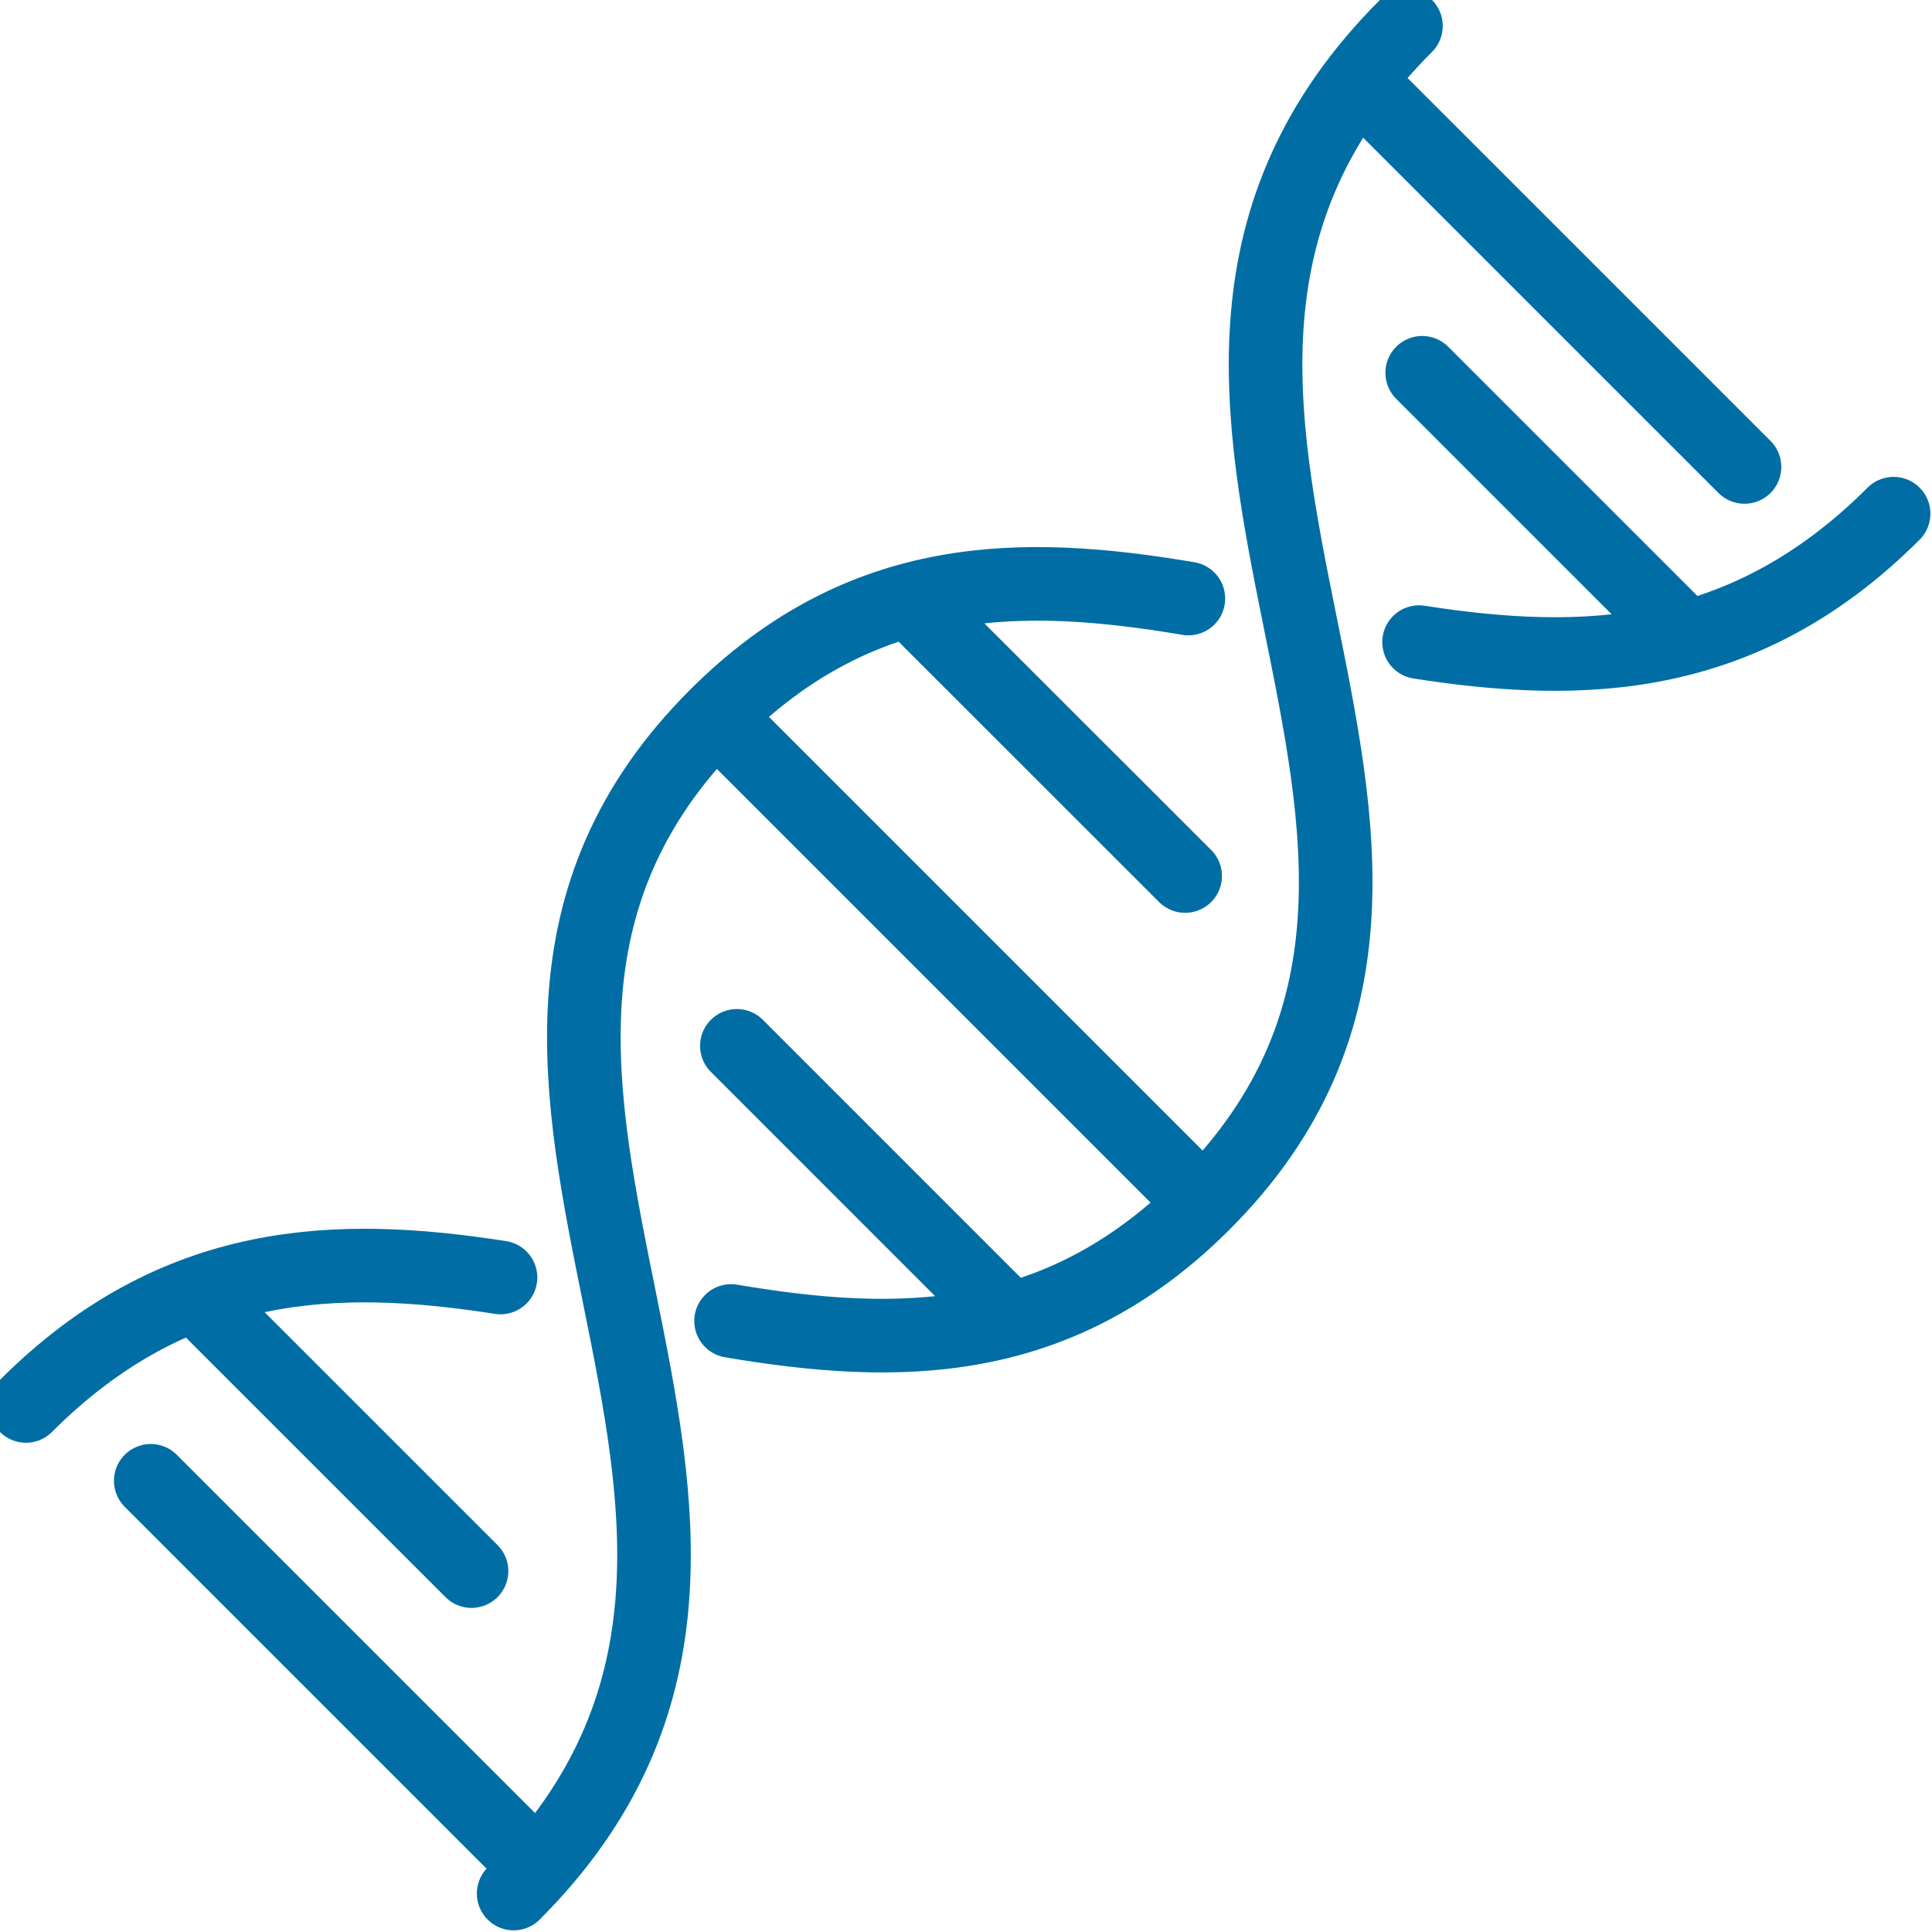 <svg xmlns="http://www.w3.org/2000/svg" xmlns:xlink="http://www.w3.org/1999/xlink" width="105" height="105" viewBox="0 0 105 105"><defs><clipPath id="a"><rect width="105" height="105" fill="none"/></clipPath></defs><g clip-path="url(#a)"><path d="M40.637,57.43,54.765,71.56m-3.9-37.486L65,48.2M39.5,39.5,65.276,65.276m-39.06,20.7L11.831,71.593M29.265,101.55,8.783,81.068M95.4,25.968,74.915,5.486M92.27,35.235,77.884,20.85M77,2C56.728,22.272,85.542,46.467,66,66c-7.977,7.978-16.731,7.894-25.678,6.382M27.791,70.019C18.931,68.633,10.149,68.851,2,77M28.506,103.5c20.271-20.271-8.544-44.468,10.993-64,7.977-7.977,16.731-7.893,25.677-6.381m12.537,2.368c8.859,1.386,17.642,1.169,25.79-6.98" transform="translate(-0.59 -0.59)" fill="none" stroke="#006ea4" stroke-linecap="round" stroke-linejoin="round" stroke-width="4"/></g></svg>